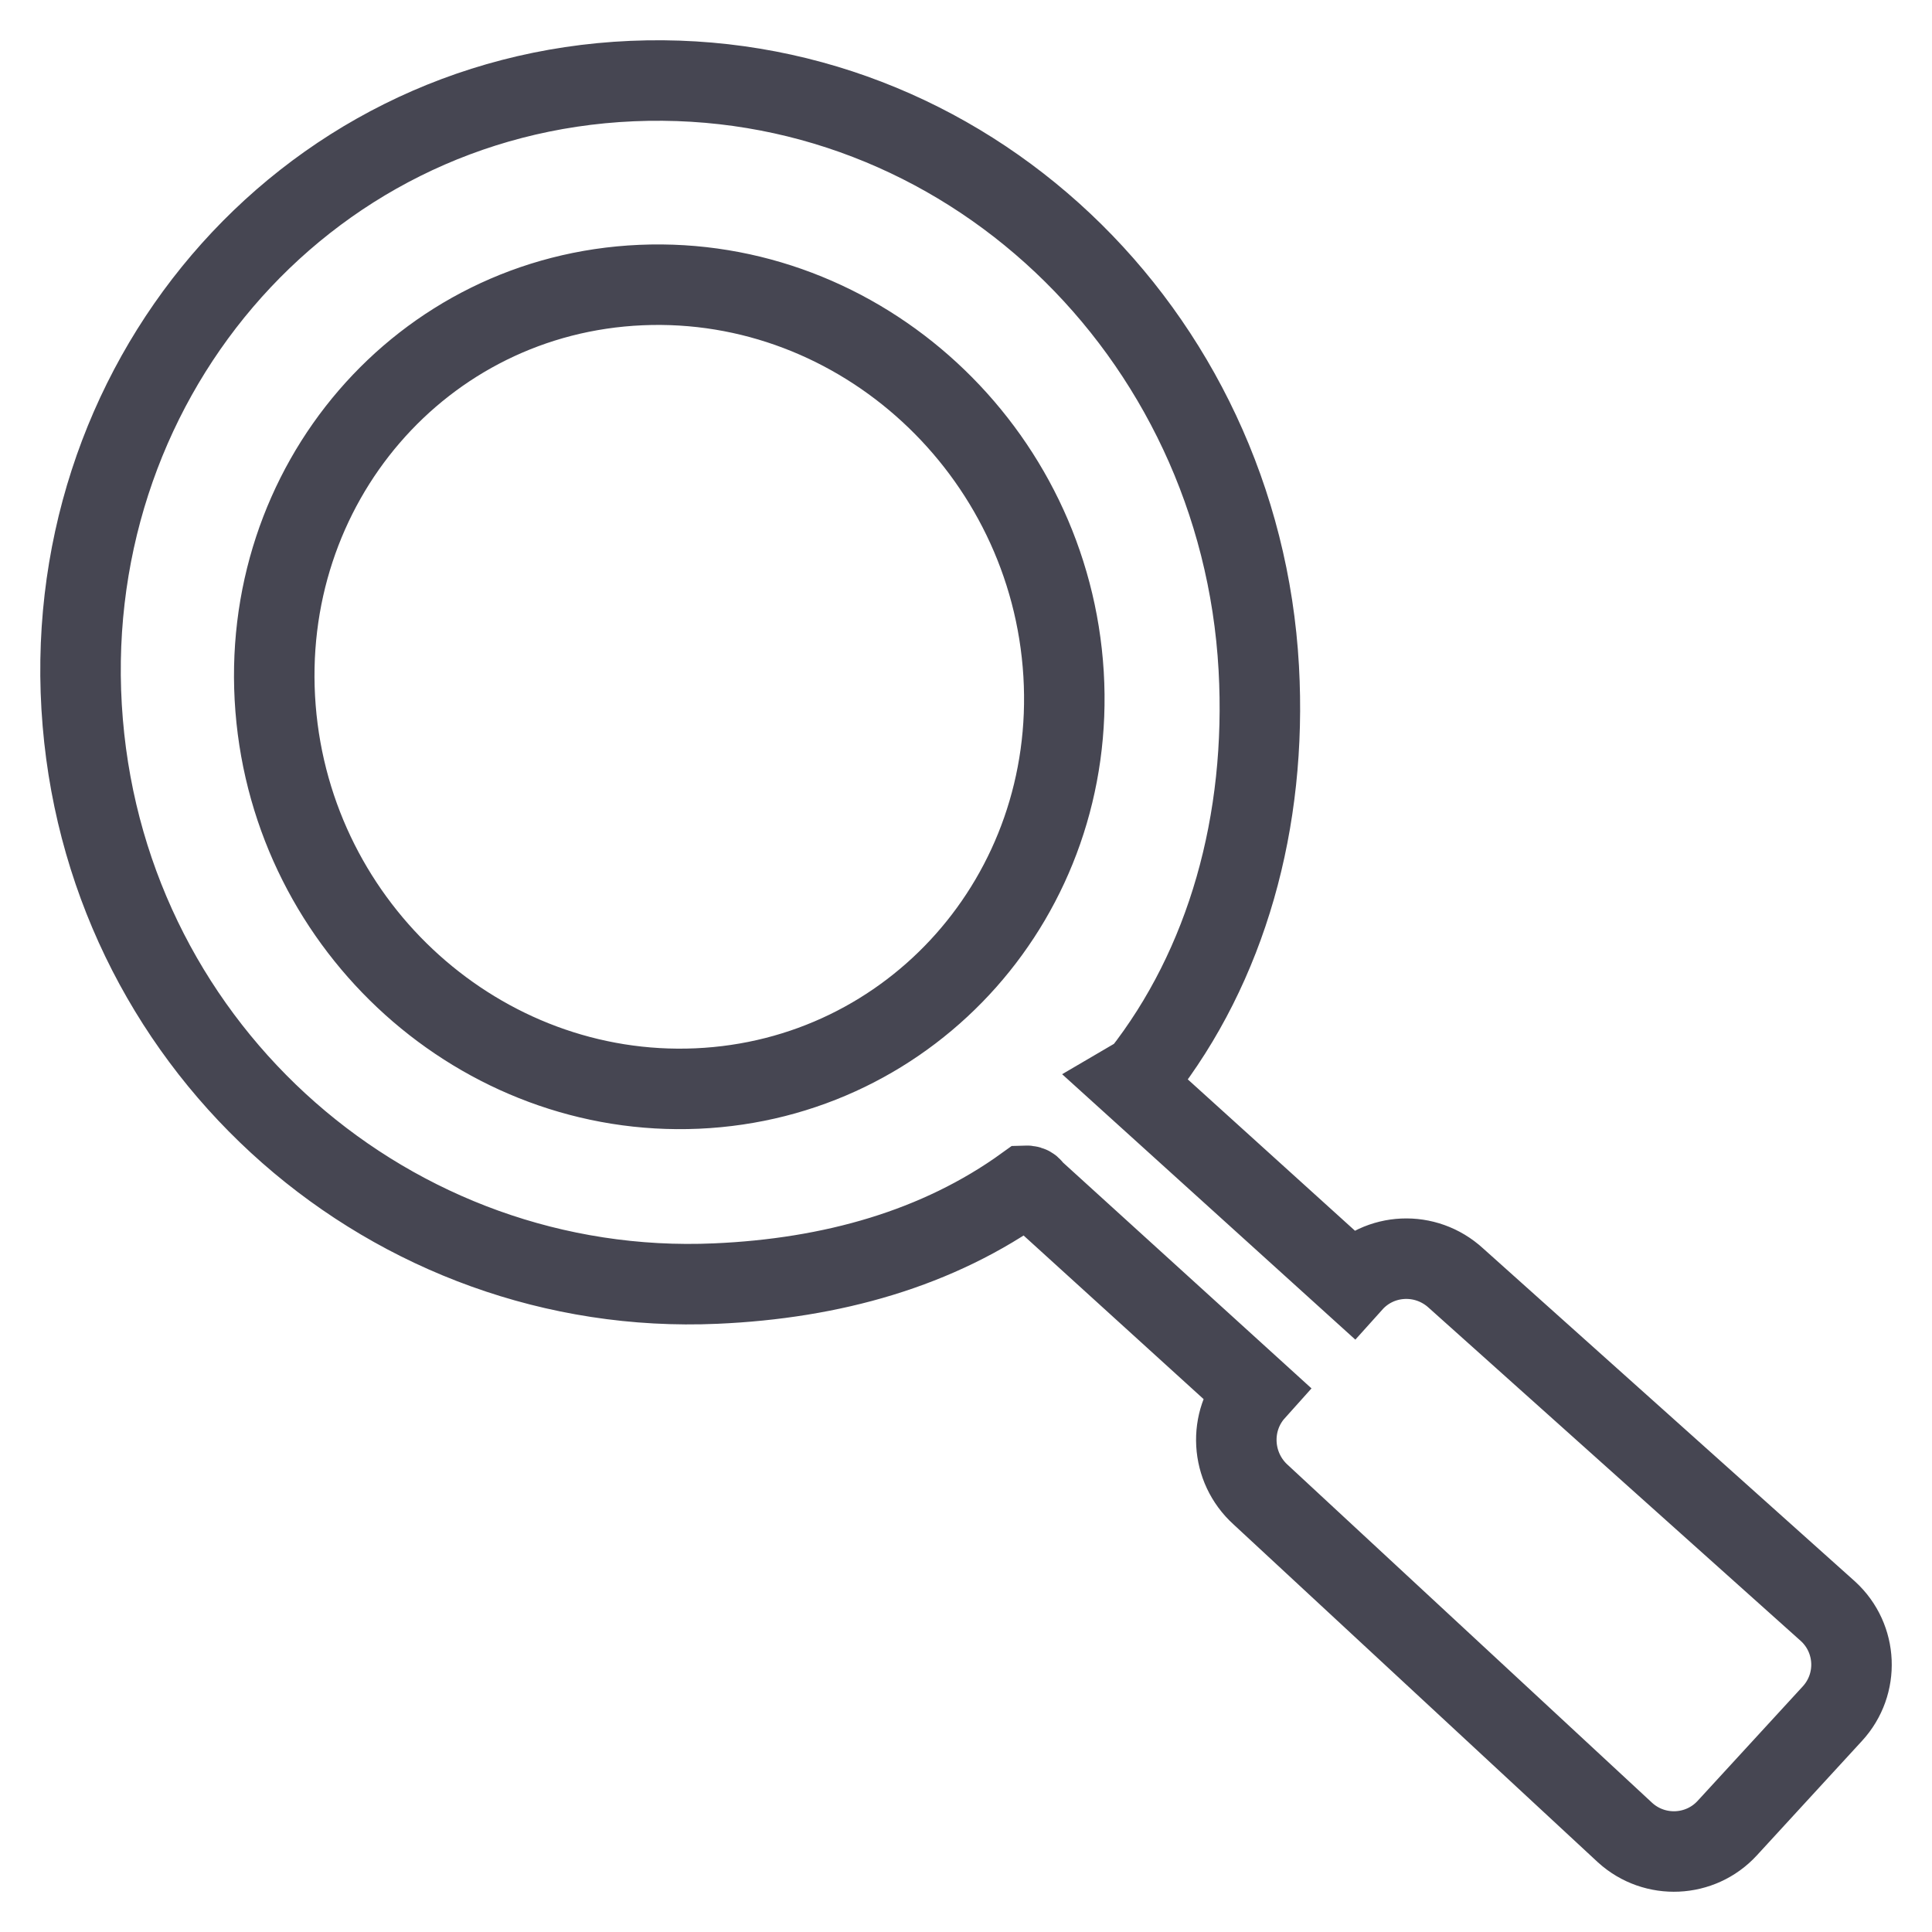 <?xml version="1.0" standalone="no"?>
<!-- Generator: Adobe Fireworks 10, Export SVG Extension by Aaron Beall (http://fireworks.abeall.com) . Version: 0.6.1  -->
<!DOCTYPE svg PUBLIC "-//W3C//DTD SVG 1.1//EN" "http://www.w3.org/Graphics/SVG/1.1/DTD/svg11.dtd">
<svg id="Untitled-Seite%201" viewBox="0 0 24 24" style="background-color:#ffffff00" version="1.1"
	xmlns="http://www.w3.org/2000/svg" xmlns:xlink="http://www.w3.org/1999/xlink" xml:space="preserve"
	x="0px" y="0px" width="24px" height="24px"
>
	<path id="Magnifying%20Glass" d="M 22.763 21.287 L 21.456 22.71 C 21.122 23.073 20.556 23.099 20.189 22.767 L 15.661 18.568 C 15.287 18.23 15.255 17.654 15.588 17.283 L 12.821 14.768 C 12.821 14.768 12.818 14.727 12.737 14.73 C 11.654 15.512 10.332 15.882 8.892 15.945 C 4.888 16.123 1.373 13.093 1.028 8.978 C 0.676 4.796 3.729 1.185 7.852 1.007 C 11.972 0.829 15.405 4.117 15.637 8.3 C 15.742 10.204 15.24 11.995 14.175 13.349 L 14.035 13.431 L 16.8 15.934 C 17.136 15.56 17.712 15.534 18.086 15.877 L 22.709 20.017 C 23.075 20.353 23.099 20.921 22.763 21.287 ZM 7.963 3.541 C 5.235 3.659 3.203 6.026 3.423 8.801 C 3.641 11.546 5.984 13.64 8.66 13.522 C 11.334 13.404 13.377 11.117 13.212 8.373 C 13.045 5.598 10.69 3.423 7.963 3.541 Z" stroke="#464652" stroke-width="1" fill="none"/>
</svg>